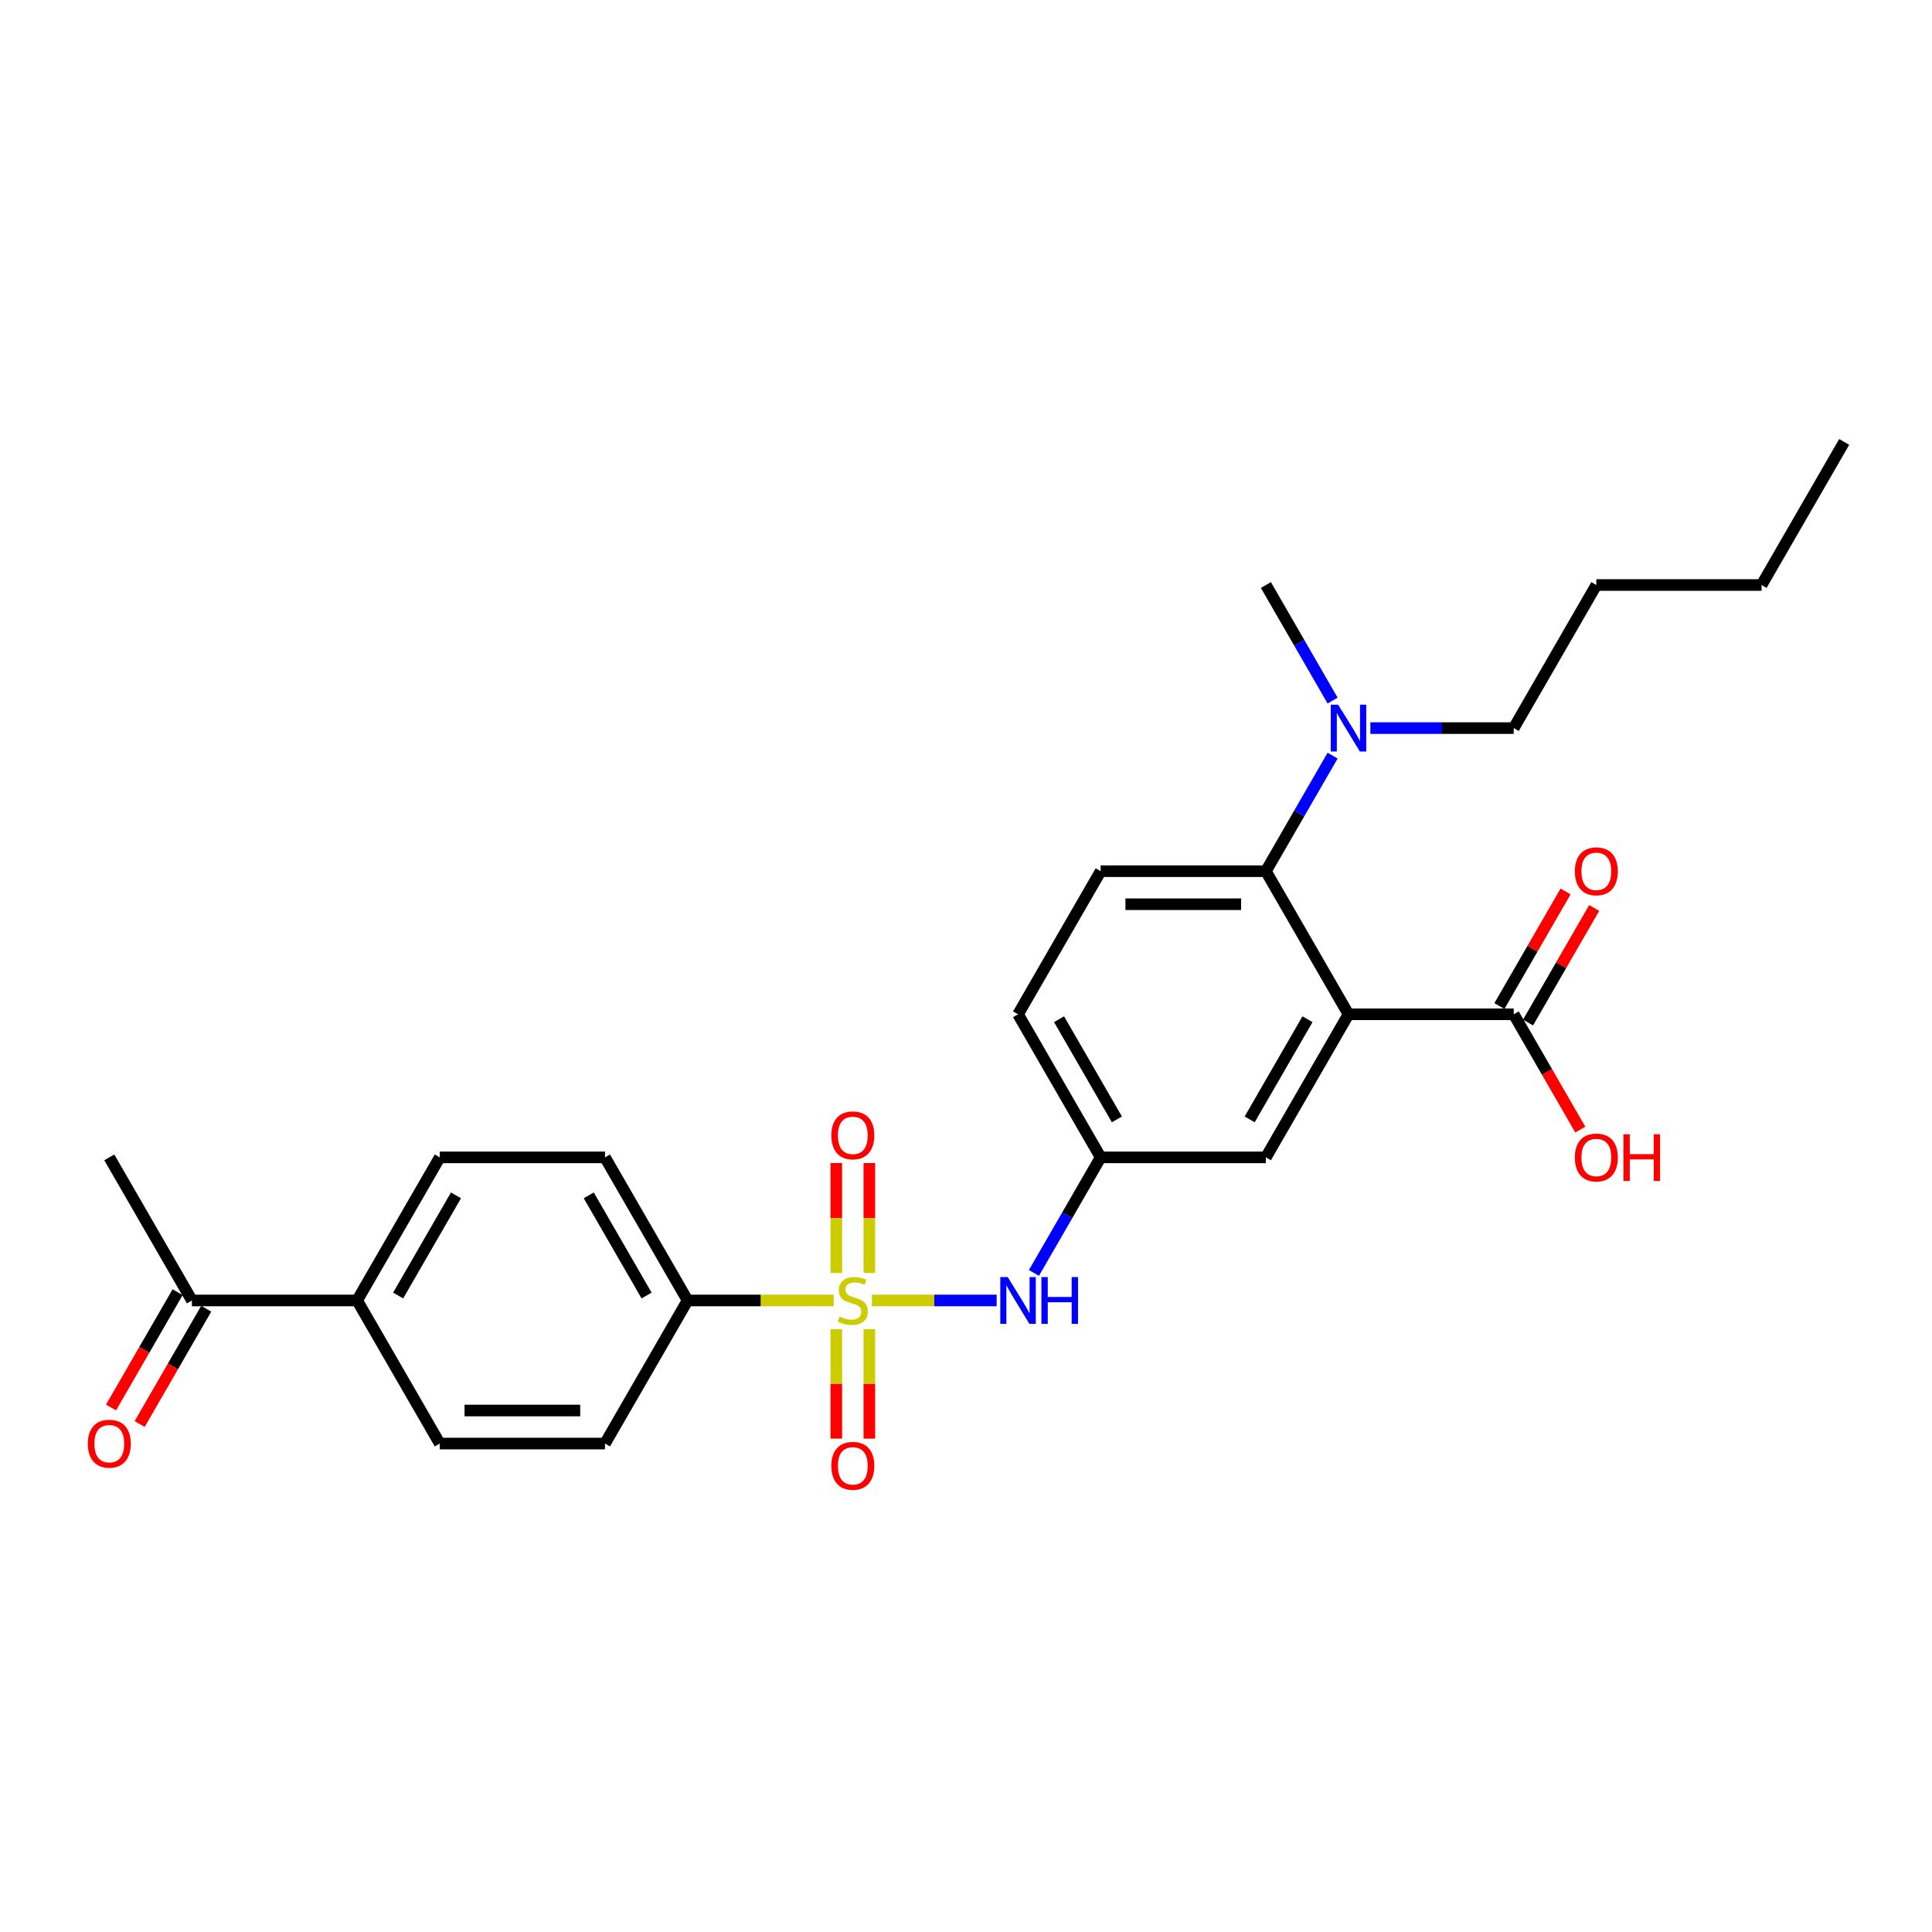<?xml version='1.0' encoding='iso-8859-1'?>
<svg version='1.1' baseProfile='full'
              xmlns='http://www.w3.org/2000/svg'
                      xmlns:rdkit='http://www.rdkit.org/xml'
                      xmlns:xlink='http://www.w3.org/1999/xlink'
                  xml:space='preserve'
width='1000px' height='1000px' viewBox='0 0 1000 1000'>
<!-- END OF HEADER -->
<rect style='opacity:1.0;fill:#FFFFFF;stroke:none' width='1000' height='1000' x='0' y='0'> </rect>
<path class='bond-2' d='M 451.321,673.119 L 483.593,673.119' style='fill:none;fill-rule:evenodd;stroke:#CCCC00;stroke-width:6px;stroke-linecap:butt;stroke-linejoin:miter;stroke-opacity:1' />
<path class='bond-2' d='M 483.593,673.119 L 515.864,673.119' style='fill:none;fill-rule:evenodd;stroke:#0000FF;stroke-width:6px;stroke-linecap:butt;stroke-linejoin:miter;stroke-opacity:1' />
<path class='bond-4' d='M 431.515,673.119 L 393.706,673.119' style='fill:none;fill-rule:evenodd;stroke:#CCCC00;stroke-width:6px;stroke-linecap:butt;stroke-linejoin:miter;stroke-opacity:1' />
<path class='bond-4' d='M 393.706,673.119 L 355.897,673.119' style='fill:none;fill-rule:evenodd;stroke:#000000;stroke-width:6px;stroke-linecap:butt;stroke-linejoin:miter;stroke-opacity:1' />
<path class='bond-5' d='M 449.97,658.905 L 449.97,630.454' style='fill:none;fill-rule:evenodd;stroke:#CCCC00;stroke-width:6px;stroke-linecap:butt;stroke-linejoin:miter;stroke-opacity:1' />
<path class='bond-5' d='M 449.97,630.454 L 449.97,602.003' style='fill:none;fill-rule:evenodd;stroke:#FF0000;stroke-width:6px;stroke-linecap:butt;stroke-linejoin:miter;stroke-opacity:1' />
<path class='bond-5' d='M 432.866,658.905 L 432.866,630.454' style='fill:none;fill-rule:evenodd;stroke:#CCCC00;stroke-width:6px;stroke-linecap:butt;stroke-linejoin:miter;stroke-opacity:1' />
<path class='bond-5' d='M 432.866,630.454 L 432.866,602.003' style='fill:none;fill-rule:evenodd;stroke:#FF0000;stroke-width:6px;stroke-linecap:butt;stroke-linejoin:miter;stroke-opacity:1' />
<path class='bond-6' d='M 432.866,687.982 L 432.866,716.305' style='fill:none;fill-rule:evenodd;stroke:#CCCC00;stroke-width:6px;stroke-linecap:butt;stroke-linejoin:miter;stroke-opacity:1' />
<path class='bond-6' d='M 432.866,716.305 L 432.866,744.627' style='fill:none;fill-rule:evenodd;stroke:#FF0000;stroke-width:6px;stroke-linecap:butt;stroke-linejoin:miter;stroke-opacity:1' />
<path class='bond-6' d='M 449.97,687.982 L 449.97,716.305' style='fill:none;fill-rule:evenodd;stroke:#CCCC00;stroke-width:6px;stroke-linecap:butt;stroke-linejoin:miter;stroke-opacity:1' />
<path class='bond-6' d='M 449.97,716.305 L 449.97,744.627' style='fill:none;fill-rule:evenodd;stroke:#FF0000;stroke-width:6px;stroke-linecap:butt;stroke-linejoin:miter;stroke-opacity:1' />
<path class='bond-0' d='M 697.982,524.991 L 655.221,599.055' style='fill:none;fill-rule:evenodd;stroke:#000000;stroke-width:6px;stroke-linecap:butt;stroke-linejoin:miter;stroke-opacity:1' />
<path class='bond-0' d='M 676.755,527.549 L 646.822,579.393' style='fill:none;fill-rule:evenodd;stroke:#000000;stroke-width:6px;stroke-linecap:butt;stroke-linejoin:miter;stroke-opacity:1' />
<path class='bond-3' d='M 697.982,524.991 L 783.503,524.991' style='fill:none;fill-rule:evenodd;stroke:#000000;stroke-width:6px;stroke-linecap:butt;stroke-linejoin:miter;stroke-opacity:1' />
<path class='bond-28' d='M 697.982,524.991 L 655.221,450.928' style='fill:none;fill-rule:evenodd;stroke:#000000;stroke-width:6px;stroke-linecap:butt;stroke-linejoin:miter;stroke-opacity:1' />
<path class='bond-1' d='M 655.221,450.928 L 569.7,450.928' style='fill:none;fill-rule:evenodd;stroke:#000000;stroke-width:6px;stroke-linecap:butt;stroke-linejoin:miter;stroke-opacity:1' />
<path class='bond-1' d='M 642.393,468.032 L 582.528,468.032' style='fill:none;fill-rule:evenodd;stroke:#000000;stroke-width:6px;stroke-linecap:butt;stroke-linejoin:miter;stroke-opacity:1' />
<path class='bond-9' d='M 655.221,450.928 L 672.488,421.02' style='fill:none;fill-rule:evenodd;stroke:#000000;stroke-width:6px;stroke-linecap:butt;stroke-linejoin:miter;stroke-opacity:1' />
<path class='bond-9' d='M 672.488,421.02 L 689.756,391.112' style='fill:none;fill-rule:evenodd;stroke:#0000FF;stroke-width:6px;stroke-linecap:butt;stroke-linejoin:miter;stroke-opacity:1' />
<path class='bond-10' d='M 535.165,658.871 L 552.433,628.963' style='fill:none;fill-rule:evenodd;stroke:#0000FF;stroke-width:6px;stroke-linecap:butt;stroke-linejoin:miter;stroke-opacity:1' />
<path class='bond-10' d='M 552.433,628.963 L 569.7,599.055' style='fill:none;fill-rule:evenodd;stroke:#000000;stroke-width:6px;stroke-linecap:butt;stroke-linejoin:miter;stroke-opacity:1' />
<path class='bond-13' d='M 790.909,529.268 L 808.028,499.616' style='fill:none;fill-rule:evenodd;stroke:#000000;stroke-width:6px;stroke-linecap:butt;stroke-linejoin:miter;stroke-opacity:1' />
<path class='bond-13' d='M 808.028,499.616 L 825.148,469.965' style='fill:none;fill-rule:evenodd;stroke:#FF0000;stroke-width:6px;stroke-linecap:butt;stroke-linejoin:miter;stroke-opacity:1' />
<path class='bond-13' d='M 776.097,520.715 L 793.216,491.064' style='fill:none;fill-rule:evenodd;stroke:#000000;stroke-width:6px;stroke-linecap:butt;stroke-linejoin:miter;stroke-opacity:1' />
<path class='bond-13' d='M 793.216,491.064 L 810.335,461.413' style='fill:none;fill-rule:evenodd;stroke:#FF0000;stroke-width:6px;stroke-linecap:butt;stroke-linejoin:miter;stroke-opacity:1' />
<path class='bond-20' d='M 783.503,524.991 L 800.731,554.831' style='fill:none;fill-rule:evenodd;stroke:#000000;stroke-width:6px;stroke-linecap:butt;stroke-linejoin:miter;stroke-opacity:1' />
<path class='bond-20' d='M 800.731,554.831 L 817.959,584.67' style='fill:none;fill-rule:evenodd;stroke:#FF0000;stroke-width:6px;stroke-linecap:butt;stroke-linejoin:miter;stroke-opacity:1' />
<path class='bond-14' d='M 355.897,673.119 L 313.136,747.182' style='fill:none;fill-rule:evenodd;stroke:#000000;stroke-width:6px;stroke-linecap:butt;stroke-linejoin:miter;stroke-opacity:1' />
<path class='bond-15' d='M 355.897,673.119 L 313.136,599.055' style='fill:none;fill-rule:evenodd;stroke:#000000;stroke-width:6px;stroke-linecap:butt;stroke-linejoin:miter;stroke-opacity:1' />
<path class='bond-15' d='M 334.67,670.561 L 304.737,618.717' style='fill:none;fill-rule:evenodd;stroke:#000000;stroke-width:6px;stroke-linecap:butt;stroke-linejoin:miter;stroke-opacity:1' />
<path class='bond-7' d='M 655.221,599.055 L 569.7,599.055' style='fill:none;fill-rule:evenodd;stroke:#000000;stroke-width:6px;stroke-linecap:butt;stroke-linejoin:miter;stroke-opacity:1' />
<path class='bond-8' d='M 569.7,450.928 L 526.939,524.991' style='fill:none;fill-rule:evenodd;stroke:#000000;stroke-width:6px;stroke-linecap:butt;stroke-linejoin:miter;stroke-opacity:1' />
<path class='bond-21' d='M 709.305,376.864 L 746.404,376.864' style='fill:none;fill-rule:evenodd;stroke:#0000FF;stroke-width:6px;stroke-linecap:butt;stroke-linejoin:miter;stroke-opacity:1' />
<path class='bond-21' d='M 746.404,376.864 L 783.503,376.864' style='fill:none;fill-rule:evenodd;stroke:#000000;stroke-width:6px;stroke-linecap:butt;stroke-linejoin:miter;stroke-opacity:1' />
<path class='bond-22' d='M 689.756,362.616 L 672.488,332.709' style='fill:none;fill-rule:evenodd;stroke:#0000FF;stroke-width:6px;stroke-linecap:butt;stroke-linejoin:miter;stroke-opacity:1' />
<path class='bond-22' d='M 672.488,332.709 L 655.221,302.801' style='fill:none;fill-rule:evenodd;stroke:#000000;stroke-width:6px;stroke-linecap:butt;stroke-linejoin:miter;stroke-opacity:1' />
<path class='bond-19' d='M 569.7,599.055 L 526.939,524.991' style='fill:none;fill-rule:evenodd;stroke:#000000;stroke-width:6px;stroke-linecap:butt;stroke-linejoin:miter;stroke-opacity:1' />
<path class='bond-19' d='M 578.098,579.393 L 548.166,527.549' style='fill:none;fill-rule:evenodd;stroke:#000000;stroke-width:6px;stroke-linecap:butt;stroke-linejoin:miter;stroke-opacity:1' />
<path class='bond-11' d='M 184.854,673.119 L 227.615,599.055' style='fill:none;fill-rule:evenodd;stroke:#000000;stroke-width:6px;stroke-linecap:butt;stroke-linejoin:miter;stroke-opacity:1' />
<path class='bond-11' d='M 206.081,670.561 L 236.013,618.717' style='fill:none;fill-rule:evenodd;stroke:#000000;stroke-width:6px;stroke-linecap:butt;stroke-linejoin:miter;stroke-opacity:1' />
<path class='bond-12' d='M 184.854,673.119 L 99.333,673.119' style='fill:none;fill-rule:evenodd;stroke:#000000;stroke-width:6px;stroke-linecap:butt;stroke-linejoin:miter;stroke-opacity:1' />
<path class='bond-27' d='M 184.854,673.119 L 227.615,747.182' style='fill:none;fill-rule:evenodd;stroke:#000000;stroke-width:6px;stroke-linecap:butt;stroke-linejoin:miter;stroke-opacity:1' />
<path class='bond-16' d='M 91.927,668.843 L 74.699,698.682' style='fill:none;fill-rule:evenodd;stroke:#000000;stroke-width:6px;stroke-linecap:butt;stroke-linejoin:miter;stroke-opacity:1' />
<path class='bond-16' d='M 74.699,698.682 L 57.471,728.521' style='fill:none;fill-rule:evenodd;stroke:#FF0000;stroke-width:6px;stroke-linecap:butt;stroke-linejoin:miter;stroke-opacity:1' />
<path class='bond-16' d='M 106.739,677.395 L 89.511,707.234' style='fill:none;fill-rule:evenodd;stroke:#000000;stroke-width:6px;stroke-linecap:butt;stroke-linejoin:miter;stroke-opacity:1' />
<path class='bond-16' d='M 89.511,707.234 L 72.284,737.074' style='fill:none;fill-rule:evenodd;stroke:#FF0000;stroke-width:6px;stroke-linecap:butt;stroke-linejoin:miter;stroke-opacity:1' />
<path class='bond-23' d='M 99.333,673.119 L 56.572,599.055' style='fill:none;fill-rule:evenodd;stroke:#000000;stroke-width:6px;stroke-linecap:butt;stroke-linejoin:miter;stroke-opacity:1' />
<path class='bond-18' d='M 313.136,747.182 L 227.615,747.182' style='fill:none;fill-rule:evenodd;stroke:#000000;stroke-width:6px;stroke-linecap:butt;stroke-linejoin:miter;stroke-opacity:1' />
<path class='bond-18' d='M 300.308,730.078 L 240.443,730.078' style='fill:none;fill-rule:evenodd;stroke:#000000;stroke-width:6px;stroke-linecap:butt;stroke-linejoin:miter;stroke-opacity:1' />
<path class='bond-17' d='M 313.136,599.055 L 227.615,599.055' style='fill:none;fill-rule:evenodd;stroke:#000000;stroke-width:6px;stroke-linecap:butt;stroke-linejoin:miter;stroke-opacity:1' />
<path class='bond-24' d='M 783.503,376.864 L 826.264,302.801' style='fill:none;fill-rule:evenodd;stroke:#000000;stroke-width:6px;stroke-linecap:butt;stroke-linejoin:miter;stroke-opacity:1' />
<path class='bond-25' d='M 826.264,302.801 L 911.785,302.801' style='fill:none;fill-rule:evenodd;stroke:#000000;stroke-width:6px;stroke-linecap:butt;stroke-linejoin:miter;stroke-opacity:1' />
<path class='bond-26' d='M 911.785,302.801 L 954.545,228.737' style='fill:none;fill-rule:evenodd;stroke:#000000;stroke-width:6px;stroke-linecap:butt;stroke-linejoin:miter;stroke-opacity:1' />
<path  class='atom-0' d='M 434.576 681.431
Q 434.85 681.534, 435.979 682.013
Q 437.108 682.492, 438.339 682.8
Q 439.605 683.073, 440.836 683.073
Q 443.128 683.073, 444.462 681.979
Q 445.797 680.85, 445.797 678.9
Q 445.797 677.566, 445.112 676.745
Q 444.462 675.924, 443.436 675.479
Q 442.41 675.034, 440.7 674.521
Q 438.544 673.871, 437.245 673.255
Q 435.979 672.64, 435.055 671.34
Q 434.166 670.04, 434.166 667.851
Q 434.166 664.806, 436.218 662.925
Q 438.305 661.043, 442.41 661.043
Q 445.215 661.043, 448.396 662.377
L 447.61 665.011
Q 444.702 663.814, 442.513 663.814
Q 440.152 663.814, 438.852 664.806
Q 437.552 665.764, 437.587 667.44
Q 437.587 668.74, 438.237 669.527
Q 438.921 670.314, 439.879 670.758
Q 440.871 671.203, 442.513 671.716
Q 444.702 672.4, 446.002 673.084
Q 447.302 673.769, 448.225 675.171
Q 449.183 676.539, 449.183 678.9
Q 449.183 682.252, 446.926 684.065
Q 444.702 685.844, 440.973 685.844
Q 438.818 685.844, 437.176 685.365
Q 435.568 684.921, 433.653 684.134
L 434.576 681.431
' fill='#CCCC00'/>
<path  class='atom-3' d='M 521.586 661.009
L 529.522 673.837
Q 530.309 675.103, 531.574 677.395
Q 532.84 679.687, 532.909 679.824
L 532.909 661.009
L 536.124 661.009
L 536.124 685.228
L 532.806 685.228
L 524.288 671.203
Q 523.296 669.561, 522.236 667.679
Q 521.209 665.798, 520.901 665.216
L 520.901 685.228
L 517.754 685.228
L 517.754 661.009
L 521.586 661.009
' fill='#0000FF'/>
<path  class='atom-3' d='M 539.032 661.009
L 542.316 661.009
L 542.316 671.306
L 554.699 671.306
L 554.699 661.009
L 557.983 661.009
L 557.983 685.228
L 554.699 685.228
L 554.699 674.042
L 542.316 674.042
L 542.316 685.228
L 539.032 685.228
L 539.032 661.009
' fill='#0000FF'/>
<path  class='atom-6' d='M 430.3 587.666
Q 430.3 581.85, 433.174 578.601
Q 436.047 575.351, 441.418 575.351
Q 446.789 575.351, 449.662 578.601
Q 452.536 581.85, 452.536 587.666
Q 452.536 593.55, 449.628 596.902
Q 446.72 600.22, 441.418 600.22
Q 436.081 600.22, 433.174 596.902
Q 430.3 593.584, 430.3 587.666
M 441.418 597.484
Q 445.112 597.484, 447.097 595.021
Q 449.115 592.523, 449.115 587.666
Q 449.115 582.911, 447.097 580.516
Q 445.112 578.087, 441.418 578.087
Q 437.723 578.087, 435.705 580.482
Q 433.721 582.877, 433.721 587.666
Q 433.721 592.558, 435.705 595.021
Q 437.723 597.484, 441.418 597.484
' fill='#FF0000'/>
<path  class='atom-7' d='M 430.3 758.708
Q 430.3 752.893, 433.174 749.643
Q 436.047 746.393, 441.418 746.393
Q 446.789 746.393, 449.662 749.643
Q 452.536 752.893, 452.536 758.708
Q 452.536 764.592, 449.628 767.945
Q 446.72 771.263, 441.418 771.263
Q 436.081 771.263, 433.174 767.945
Q 430.3 764.626, 430.3 758.708
M 441.418 768.526
Q 445.112 768.526, 447.097 766.063
Q 449.115 763.566, 449.115 758.708
Q 449.115 753.953, 447.097 751.559
Q 445.112 749.13, 441.418 749.13
Q 437.723 749.13, 435.705 751.525
Q 433.721 753.919, 433.721 758.708
Q 433.721 763.6, 435.705 766.063
Q 437.723 768.526, 441.418 768.526
' fill='#FF0000'/>
<path  class='atom-10' d='M 692.628 364.755
L 700.564 377.583
Q 701.351 378.848, 702.617 381.14
Q 703.883 383.432, 703.951 383.569
L 703.951 364.755
L 707.167 364.755
L 707.167 388.974
L 703.848 388.974
L 695.331 374.949
Q 694.338 373.307, 693.278 371.425
Q 692.252 369.544, 691.944 368.962
L 691.944 388.974
L 688.797 388.974
L 688.797 364.755
L 692.628 364.755
' fill='#0000FF'/>
<path  class='atom-14' d='M 815.146 450.996
Q 815.146 445.181, 818.019 441.931
Q 820.893 438.681, 826.264 438.681
Q 831.634 438.681, 834.508 441.931
Q 837.381 445.181, 837.381 450.996
Q 837.381 456.88, 834.474 460.233
Q 831.566 463.551, 826.264 463.551
Q 820.927 463.551, 818.019 460.233
Q 815.146 456.914, 815.146 450.996
M 826.264 460.814
Q 829.958 460.814, 831.942 458.351
Q 833.96 455.854, 833.96 450.996
Q 833.96 446.241, 831.942 443.847
Q 829.958 441.418, 826.264 441.418
Q 822.569 441.418, 820.551 443.813
Q 818.567 446.207, 818.567 450.996
Q 818.567 455.888, 820.551 458.351
Q 822.569 460.814, 826.264 460.814
' fill='#FF0000'/>
<path  class='atom-17' d='M 45.455 747.251
Q 45.455 741.435, 48.328 738.185
Q 51.202 734.936, 56.572 734.936
Q 61.943 734.936, 64.817 738.185
Q 67.69 741.435, 67.69 747.251
Q 67.69 753.134, 64.782 756.487
Q 61.875 759.805, 56.572 759.805
Q 51.236 759.805, 48.328 756.487
Q 45.455 753.169, 45.455 747.251
M 56.572 757.068
Q 60.267 757.068, 62.251 754.605
Q 64.269 752.108, 64.269 747.251
Q 64.269 742.496, 62.251 740.101
Q 60.267 737.672, 56.572 737.672
Q 52.878 737.672, 50.859 740.067
Q 48.875 742.461, 48.875 747.251
Q 48.875 752.142, 50.859 754.605
Q 52.878 757.068, 56.572 757.068
' fill='#FF0000'/>
<path  class='atom-21' d='M 815.146 599.123
Q 815.146 593.308, 818.019 590.058
Q 820.893 586.808, 826.264 586.808
Q 831.634 586.808, 834.508 590.058
Q 837.381 593.308, 837.381 599.123
Q 837.381 605.007, 834.474 608.36
Q 831.566 611.678, 826.264 611.678
Q 820.927 611.678, 818.019 608.36
Q 815.146 605.042, 815.146 599.123
M 826.264 608.941
Q 829.958 608.941, 831.942 606.478
Q 833.96 603.981, 833.96 599.123
Q 833.96 594.368, 831.942 591.974
Q 829.958 589.545, 826.264 589.545
Q 822.569 589.545, 820.551 591.94
Q 818.567 594.334, 818.567 599.123
Q 818.567 604.015, 820.551 606.478
Q 822.569 608.941, 826.264 608.941
' fill='#FF0000'/>
<path  class='atom-21' d='M 840.289 587.082
L 843.573 587.082
L 843.573 597.379
L 855.957 597.379
L 855.957 587.082
L 859.241 587.082
L 859.241 611.302
L 855.957 611.302
L 855.957 600.116
L 843.573 600.116
L 843.573 611.302
L 840.289 611.302
L 840.289 587.082
' fill='#FF0000'/>
</svg>
